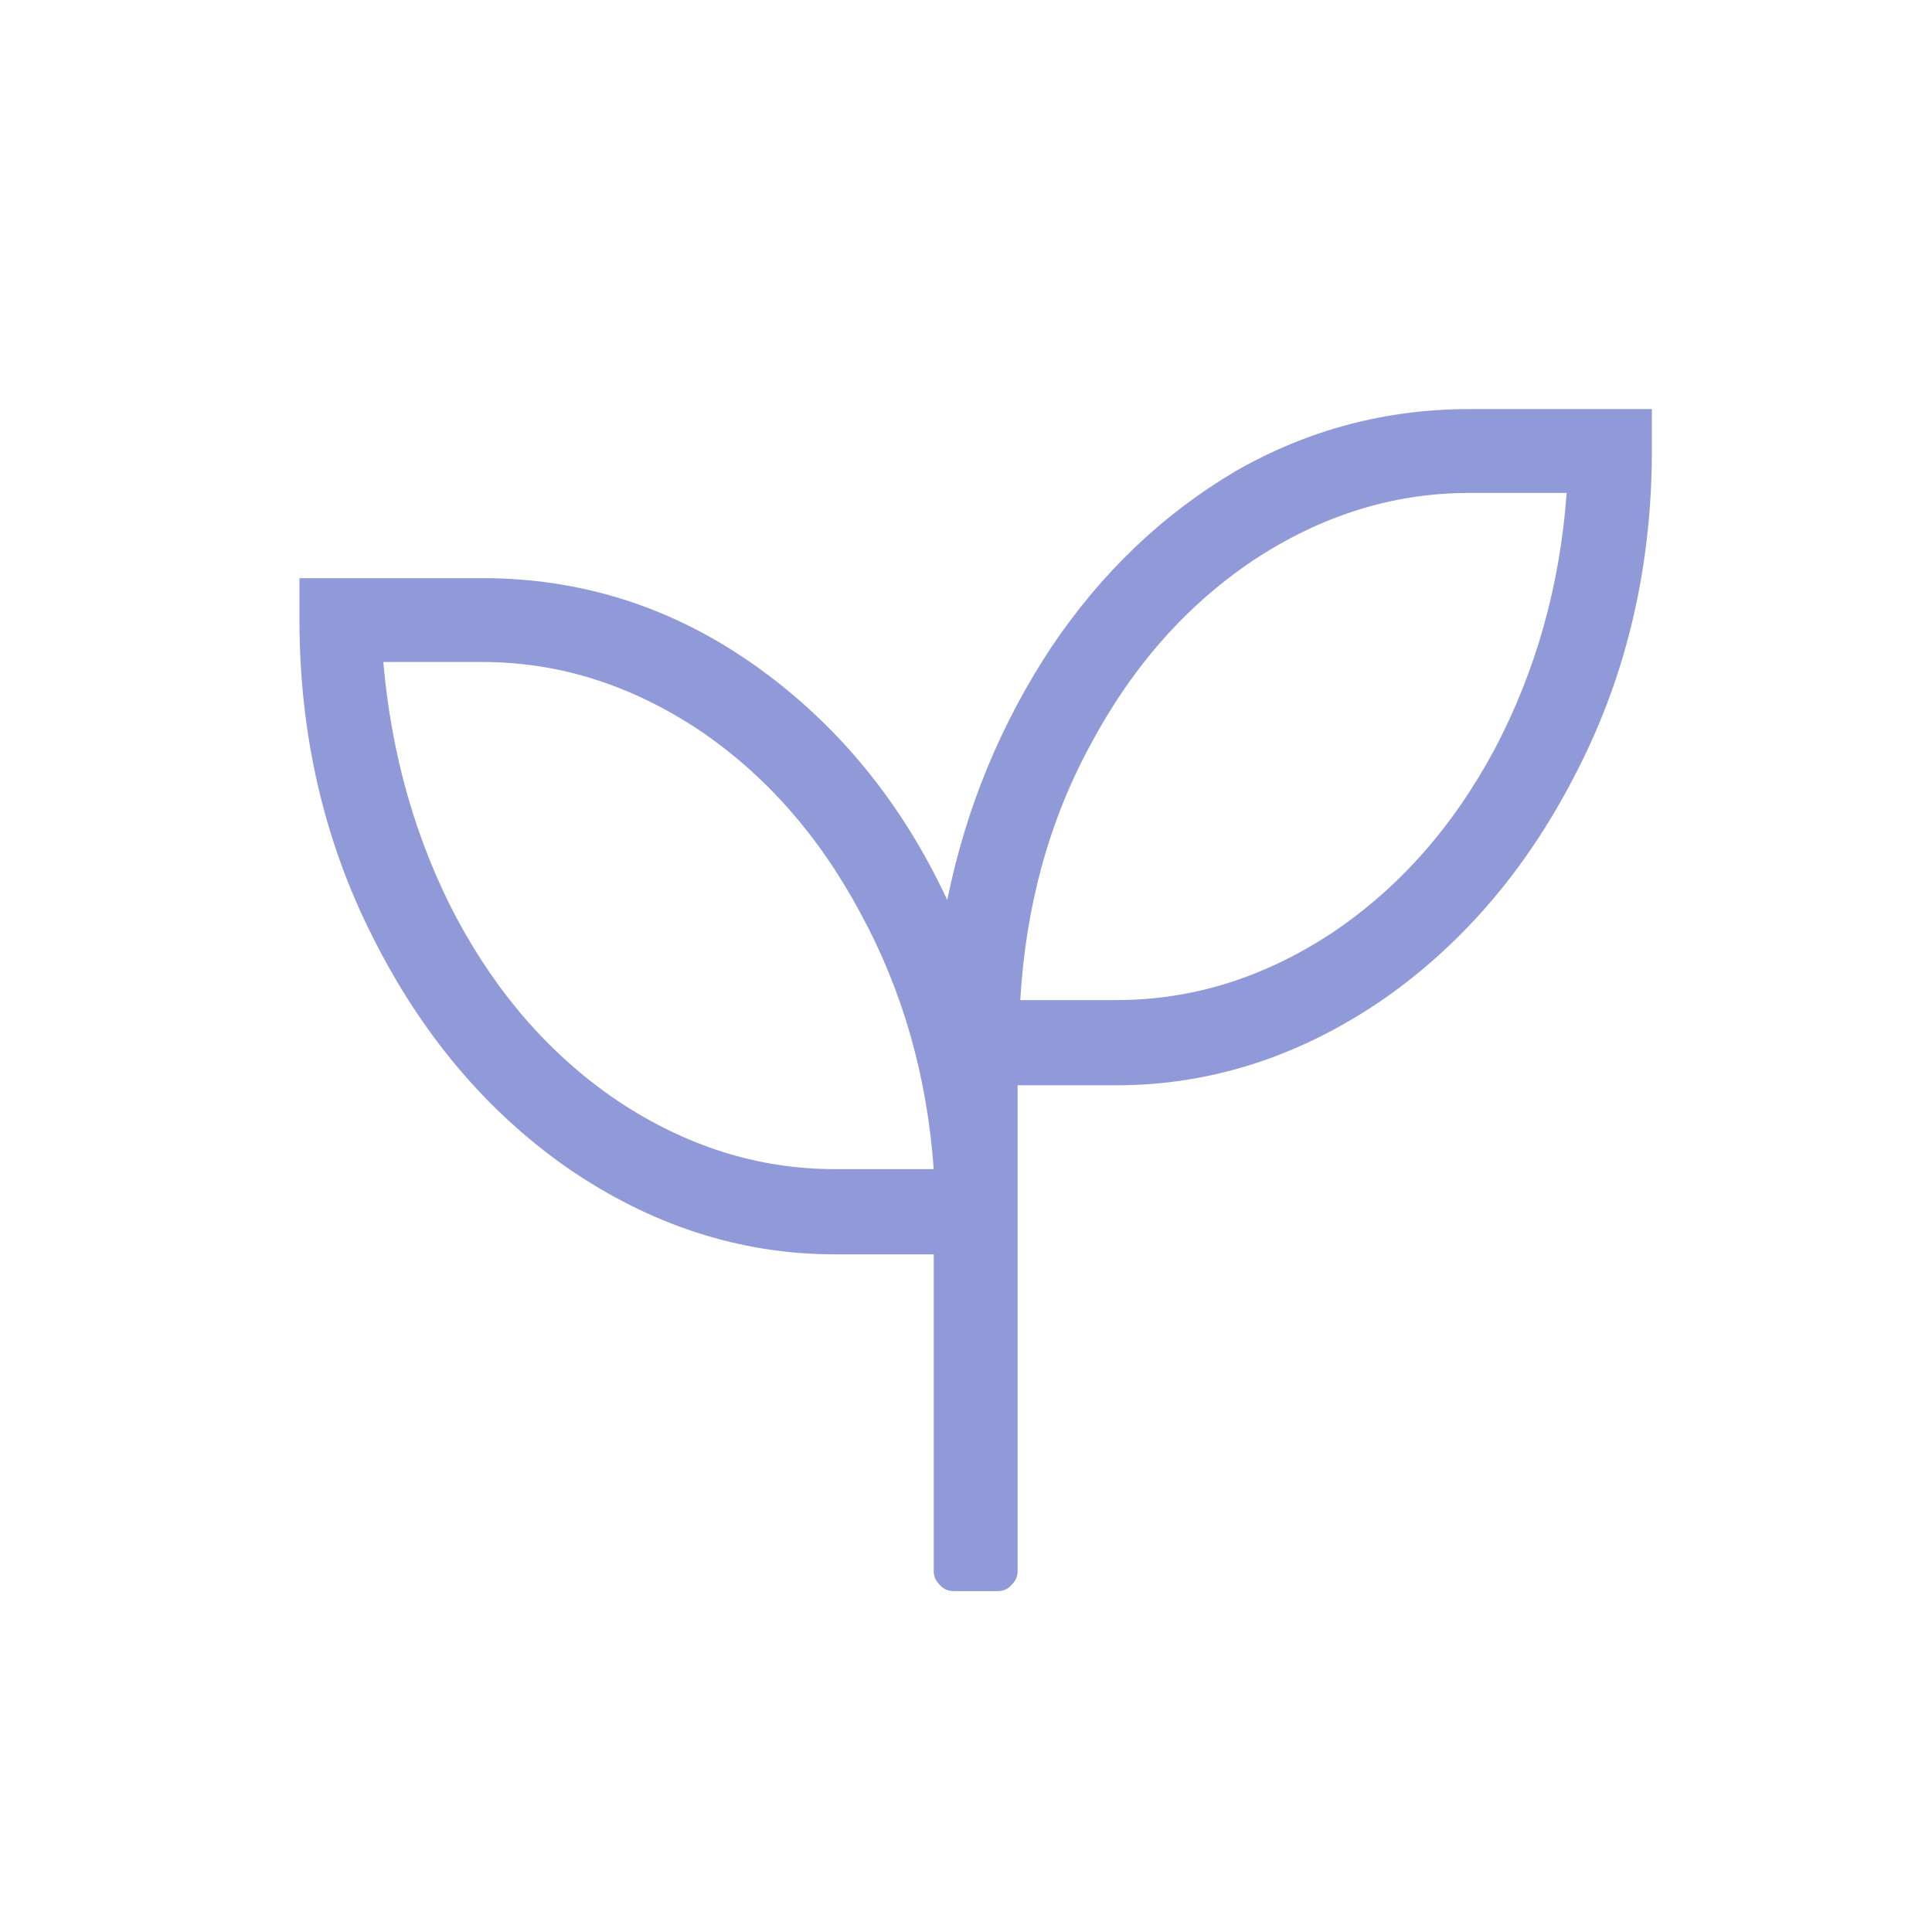 <?xml version="1.0" encoding="UTF-8" standalone="no"?>
<!DOCTYPE svg PUBLIC "-//W3C//DTD SVG 1.1//EN" "http://www.w3.org/Graphics/SVG/1.1/DTD/svg11.dtd">
<svg width="100%" height="100%" viewBox="0 0 200 200" version="1.1" xmlns="http://www.w3.org/2000/svg" xmlns:xlink="http://www.w3.org/1999/xlink" xml:space="preserve" xmlns:serif="http://www.serif.com/" style="fill-rule:evenodd;clip-rule:evenodd;stroke-linejoin:round;stroke-miterlimit:2;">
    <g transform="matrix(140,0,0,140,31,156.028)">
        <path d="M0.865,-0.812L1,-0.812L1,-0.781C1,-0.697 0.982,-0.618 0.946,-0.547C0.91,-0.475 0.862,-0.418 0.802,-0.376C0.741,-0.334 0.675,-0.312 0.604,-0.312L0.531,-0.312L0.531,0.047C0.531,0.051 0.53,0.054 0.526,0.058C0.523,0.061 0.52,0.062 0.516,0.062L0.484,0.062C0.48,0.062 0.477,0.061 0.474,0.058C0.47,0.054 0.469,0.051 0.469,0.047L0.469,-0.187L0.396,-0.187C0.325,-0.187 0.259,-0.209 0.198,-0.251C0.138,-0.293 0.09,-0.35 0.054,-0.422C0.018,-0.493 0,-0.572 0,-0.656L0,-0.687L0.135,-0.687C0.208,-0.687 0.275,-0.666 0.336,-0.623C0.397,-0.58 0.445,-0.522 0.479,-0.449C0.493,-0.518 0.519,-0.58 0.556,-0.636C0.593,-0.691 0.638,-0.734 0.692,-0.766C0.746,-0.797 0.804,-0.812 0.865,-0.812ZM0.396,-0.25L0.469,-0.25C0.464,-0.319 0.446,-0.382 0.415,-0.439C0.384,-0.497 0.344,-0.542 0.295,-0.575C0.245,-0.608 0.192,-0.625 0.135,-0.625L0.062,-0.625C0.068,-0.556 0.086,-0.493 0.116,-0.436C0.147,-0.378 0.187,-0.333 0.236,-0.3C0.286,-0.267 0.339,-0.25 0.396,-0.25ZM0.604,-0.375C0.661,-0.375 0.714,-0.392 0.764,-0.425C0.813,-0.458 0.853,-0.503 0.884,-0.561C0.914,-0.618 0.932,-0.681 0.937,-0.75L0.865,-0.75C0.808,-0.75 0.755,-0.733 0.705,-0.7C0.656,-0.667 0.616,-0.622 0.585,-0.564C0.554,-0.507 0.537,-0.444 0.533,-0.375L0.604,-0.375Z" style="fill:rgb(144,154,216);fill-rule:nonzero;"/>
    </g>
</svg>
